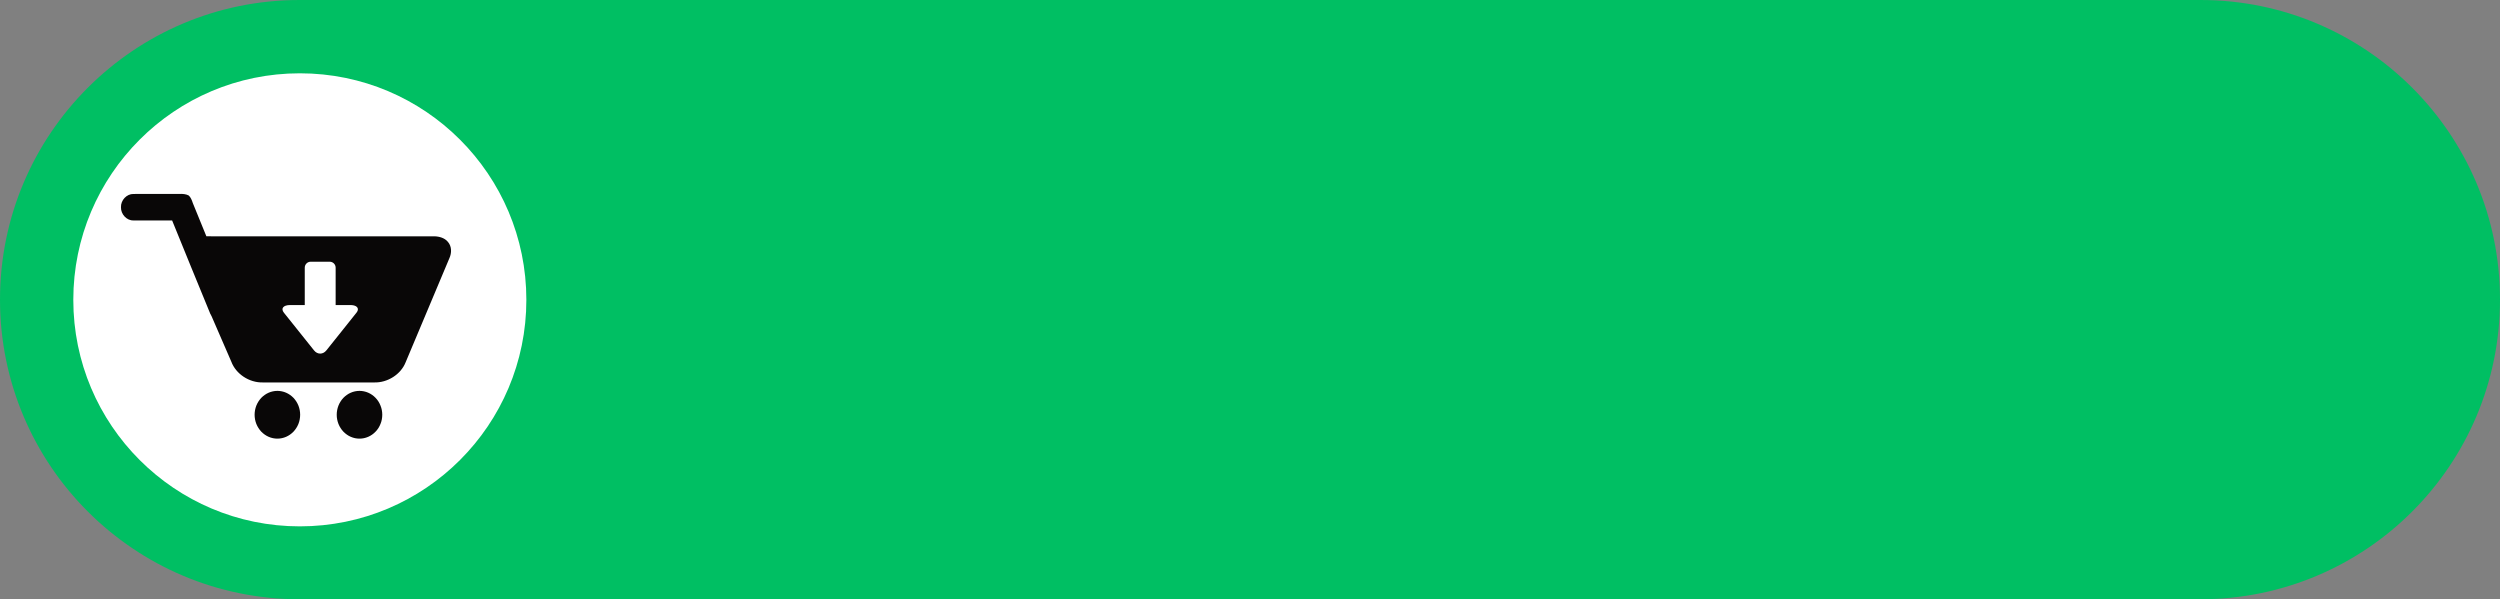 <?xml version="1.0" encoding="UTF-8" standalone="no"?><svg xmlns="http://www.w3.org/2000/svg" xmlns:xlink="http://www.w3.org/1999/xlink" fill="#000000" height="1496" overflow="hidden" preserveAspectRatio="xMidYMid meet" version="1" viewBox="0.0 0.0 6241.0 1496.0" width="6241" zoomAndPan="magnify"><rect x="0.0" y="0.0" width="6241.0" height="1496.0" fill="#808080" stroke="none"/><defs><clipPath id="a"><path d="M-19662 3855H-13421V5351H-19662z"/></clipPath></defs><g clip-path="url(#a)" fill-rule="evenodd" transform="translate(19662 -3855)"><g id="change1_1"><path d="M-13421 4603C-13421 5016.11-13755.9 5351-14169 5351L-18914 5351C-19327.1 5351-19662 5016.11-19662 4603L-19662 4603C-19662 4189.89-19327.1 3855-18914 3855L-14169 3855C-13755.9 3855-13421 4189.89-13421 4603Z" fill="#00bf63"/></g><g id="change2_1"><path d="M0 565.5C-1.43991e-13 253.183 253.183 0 565.5 0 877.817-1.43991e-13 1131 253.183 1131 565.5 1131 877.817 877.817 1131 565.5 1131 253.183 1131-2.15987e-13 877.817 0 565.5Z" fill="#ffffff" transform="matrix(-1 0 0 1 -18348 4038)"/></g><g id="change3_1"><path d="M-18764.6 4830.78C-18760.8 4830.78-18757.1 4831.16-18753.5 4831.94-18749.8 4832.69-18746.3 4833.83-18742.8 4835.33-18739.4 4836.83-18736.1 4838.67-18733 4840.84-18729.9 4843.01-18727 4845.47-18724.4 4848.24-18721.7 4851.01-18719.4 4854.01-18717.3 4857.27-18715.2 4860.53-18713.5 4863.97-18712.1 4867.59-18710.6 4871.19-18709.5 4874.92-18708.8 4878.77-18708.1 4882.6-18707.7 4886.48-18707.7 4890.39-18707.7 4894.32-18708.1 4898.17-18708.8 4902.03-18709.5 4905.86-18710.6 4909.58-18712.1 4913.21-18713.5 4916.83-18715.2 4920.27-18717.3 4923.51-18719.4 4926.77-18721.7 4929.77-18724.4 4932.53-18727 4935.3-18729.9 4937.79-18733 4939.96-18736.1 4942.13-18739.4 4943.97-18742.8 4945.47-18746.3 4946.97-18749.8 4948.09-18753.5 4948.86-18757.1 4949.64-18760.8 4950-18764.6 4950-18768.3 4950-18772 4949.64-18775.7 4948.86-18779.3 4948.09-18782.9 4946.97-18786.3 4945.47-18789.8 4943.97-18793.1 4942.13-18796.1 4939.96-18799.2 4937.79-18802.1 4935.3-18804.8 4932.53-18807.4 4929.77-18809.8 4926.77-18811.8 4923.51-18813.9 4920.27-18815.7 4916.83-18817.1 4913.21-18818.5 4909.58-18819.6 4905.86-18820.3 4902.03-18821.1 4898.17-18821.4 4894.32-18821.4 4890.39-18821.4 4886.48-18821.1 4882.6-18820.3 4878.77-18819.6 4874.92-18818.5 4871.19-18817.1 4867.59-18815.7 4863.97-18813.9 4860.53-18811.8 4857.27-18809.8 4854.01-18807.4 4851.01-18804.8 4848.24-18802.1 4845.47-18799.2 4843.01-18796.1 4840.84-18793.1 4838.67-18789.8 4836.83-18786.3 4835.33-18782.9 4833.83-18779.3 4832.69-18775.7 4831.94-18772 4831.16-18768.3 4830.78-18764.6 4830.78ZM-18969.6 4830.78C-18965.8 4830.78-18962.1 4831.16-18958.5 4831.94-18954.8 4832.69-18951.2 4833.83-18947.8 4835.33-18944.4 4836.83-18941.1 4838.67-18938 4840.84-18934.9 4843.01-18932 4845.47-18929.3 4848.24-18926.7 4851.01-18924.4 4854.01-18922.3 4857.27-18920.2 4860.53-18918.5 4863.97-18917 4867.59-18915.6 4871.19-18914.5 4874.92-18913.8 4878.77-18913.1 4882.6-18912.7 4886.48-18912.7 4890.39-18912.7 4894.32-18913.1 4898.17-18913.8 4902.03-18914.5 4905.86-18915.6 4909.58-18917 4913.21-18918.5 4916.83-18920.2 4920.27-18922.3 4923.51-18924.4 4926.77-18926.7 4929.77-18929.3 4932.53-18932 4935.3-18934.9 4937.79-18938 4939.96-18941.1 4942.13-18944.4 4943.97-18947.8 4945.47-18951.2 4946.97-18954.8 4948.09-18958.5 4948.86-18962.1 4949.64-18965.8 4950-18969.6 4950-18973.3 4950-18977 4949.64-18980.6 4948.86-18984.3 4948.09-18987.9 4946.97-18991.3 4945.47-18994.7 4943.97-18998 4942.13-19001.1 4939.96-19004.2 4937.79-19007.1 4935.3-19009.8 4932.53-19012.4 4929.77-19014.7 4926.77-19016.8 4923.51-19018.9 4920.27-19020.6 4916.83-19022.1 4913.21-19023.5 4909.58-19024.6 4905.86-19025.3 4902.03-19026 4898.17-19026.4 4894.32-19026.4 4890.39-19026.4 4886.48-19026 4882.6-19025.3 4878.77-19024.6 4874.92-19023.5 4871.19-19022.1 4867.59-19020.6 4863.97-19018.9 4860.53-19016.8 4857.27-19014.7 4854.01-19012.4 4851.01-19009.8 4848.24-19007.1 4845.47-19004.2 4843.01-19001.1 4840.84-18998 4838.67-18994.7 4836.83-18991.3 4835.33-18987.9 4833.83-18984.3 4832.69-18980.6 4831.94-18977 4831.16-18973.3 4830.78-18969.6 4830.78ZM-18886.4 4508.35C-18894.6 4508.35-18901.2 4515-18901.2 4523.21L-18901.2 4616.52-18937.8 4616.52C-18954.8 4616.52-18961.7 4625.13-18953.2 4635.73L-18915.6 4682.75-18878 4729.78C-18869.6 4740.38-18855.8 4740.38-18847.3 4729.78L-18809.7 4682.75-18772.2 4635.73C-18769.5 4632.41-18768.4 4629.3-18768.6 4626.57-18769 4620.59-18775.9 4616.52-18787.5 4616.52L-18824.1 4616.52-18824.1 4523.21C-18824.1 4515-18830.7 4508.35-18839 4508.35ZM-19213.7 4339.08C-19206.3 4338.73-19197.2 4339.51-19191 4342.99-19186.1 4346.99-19182.8 4355.15-19180.7 4361.83L-19146.8 4444.89-19132.6 4444.9-18581.7 4444.9C-18567.9 4444.52-18552.6 4447.97-18543.8 4458.89-18534 4470.17-18534.2 4486.49-18540.1 4499.48L-18649.5 4759.65C-18661.4 4789.67-18694.6 4810.82-18728.3 4809.73L-19005.9 4809.73C-19039.9 4810.57-19073.1 4788.54-19084.5 4757.98L-19134.4 4643.08C-19135.5 4642.25-19135.8 4639.5-19136.9 4638.68-19169.2 4561.15-19200.4 4483.06-19232.3 4405.38L-19328.8 4405.31C-19345.7 4405.93-19360.6 4389.64-19360 4372.2-19360.6 4354.71-19345.6 4338.88-19328.8 4339.22Z" fill="#090707"/></g></g></svg>